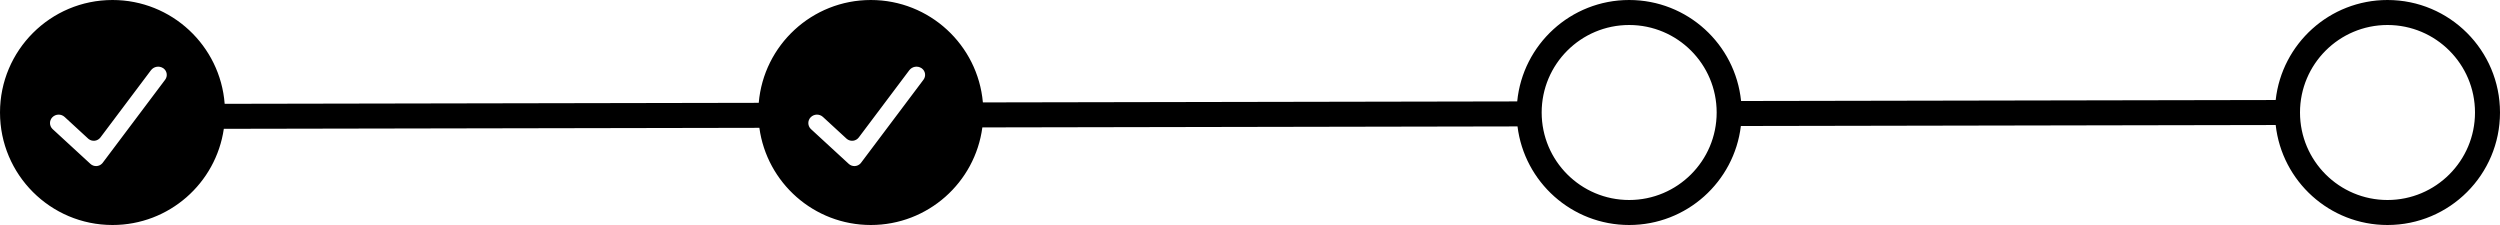 <?xml version="1.0" encoding="UTF-8"?><svg xmlns="http://www.w3.org/2000/svg" xmlns:xlink="http://www.w3.org/1999/xlink" height="27.0" preserveAspectRatio="xMidYMid meet" version="1.0" viewBox="0.0 0.5 300.0 27.0" width="300.0" zoomAndPan="magnify"><g fill="none" fill-rule="evenodd"><g fill="#000" fill-rule="nonzero" id="change1_1"><path d="M2816.082,1807.502 C2816.828,1800.751 2822.551,1795.5 2829.5,1795.5 C2836.956,1795.5 2843,1801.544 2843,1809 C2843,1816.456 2836.956,1822.5 2829.5,1822.5 C2822.552,1822.5 2816.83,1817.251 2816.083,1810.502 L2751.904,1810.621 C2751.103,1817.312 2745.407,1822.5 2738.5,1822.5 C2731.61,1822.5 2725.925,1817.338 2725.102,1810.67 L2660.882,1810.789 C2660.007,1817.399 2654.349,1822.5 2647.5,1822.5 C2640.668,1822.5 2635.021,1817.425 2634.124,1810.839 L2569.859,1810.958 C2568.911,1817.486 2563.291,1822.5 2556.5,1822.5 C2549.044,1822.5 2543,1816.456 2543,1809 C2543,1801.544 2549.044,1795.5 2556.5,1795.5 C2563.605,1795.5 2569.428,1800.989 2569.96,1807.958 L2634.049,1807.839 C2634.638,1800.927 2640.435,1795.5 2647.5,1795.5 C2654.548,1795.5 2660.334,1800.901 2660.946,1807.789 L2725.065,1807.67 C2725.733,1800.839 2731.493,1795.5 2738.5,1795.5 C2745.49,1795.5 2751.239,1800.813 2751.93,1807.621 L2816.082,1807.502 Z M2829.5,1819.5 C2835.299,1819.5 2840,1814.799 2840,1809 C2840,1803.201 2835.299,1798.5 2829.5,1798.5 C2823.701,1798.5 2819,1803.201 2819,1809 C2819,1814.799 2823.701,1819.5 2829.5,1819.5 Z M2738.5,1819.5 C2744.299,1819.5 2749,1814.799 2749,1809 C2749,1803.201 2744.299,1798.5 2738.5,1798.5 C2732.701,1798.5 2728,1803.201 2728,1809 C2728,1814.799 2732.701,1819.5 2738.5,1819.5 Z M2561.11,1803.935 L2555.052,1811.995 C2554.72,1812.437 2554.093,1812.525 2553.652,1812.194 C2553.625,1812.174 2553.6,1812.152 2553.575,1812.13 L2550.753,1809.533 C2550.333,1809.147 2549.682,1809.164 2549.283,1809.572 C2548.899,1809.965 2548.907,1810.594 2549.299,1810.978 C2549.306,1810.985 2549.314,1810.992 2549.321,1810.998 L2553.851,1815.166 C2554.257,1815.54 2554.89,1815.514 2555.264,1815.108 C2555.286,1815.083 2555.307,1815.058 2555.327,1815.031 L2562.82,1805.063 C2563.139,1804.638 2563.054,1804.034 2562.629,1803.714 C2562.613,1803.702 2562.597,1803.691 2562.58,1803.68 C2562.1,1803.363 2561.456,1803.475 2561.11,1803.935 Z M2652.11,1803.935 L2646.052,1811.995 C2645.72,1812.437 2645.093,1812.525 2644.652,1812.194 C2644.625,1812.174 2644.6,1812.152 2644.575,1812.13 L2641.753,1809.533 C2641.333,1809.147 2640.682,1809.164 2640.283,1809.572 C2639.899,1809.965 2639.907,1810.594 2640.299,1810.978 C2640.306,1810.985 2640.314,1810.992 2640.321,1810.998 L2644.851,1815.166 C2645.257,1815.54 2645.89,1815.514 2646.264,1815.108 C2646.286,1815.083 2646.307,1815.058 2646.327,1815.031 L2653.82,1805.063 C2654.139,1804.638 2654.054,1804.034 2653.629,1803.714 C2653.613,1803.702 2653.597,1803.691 2653.58,1803.68 C2653.1,1803.363 2652.456,1803.475 2652.11,1803.935 Z" fill="inherit" transform="translate(-2543 -1795)"/></g></g></svg>